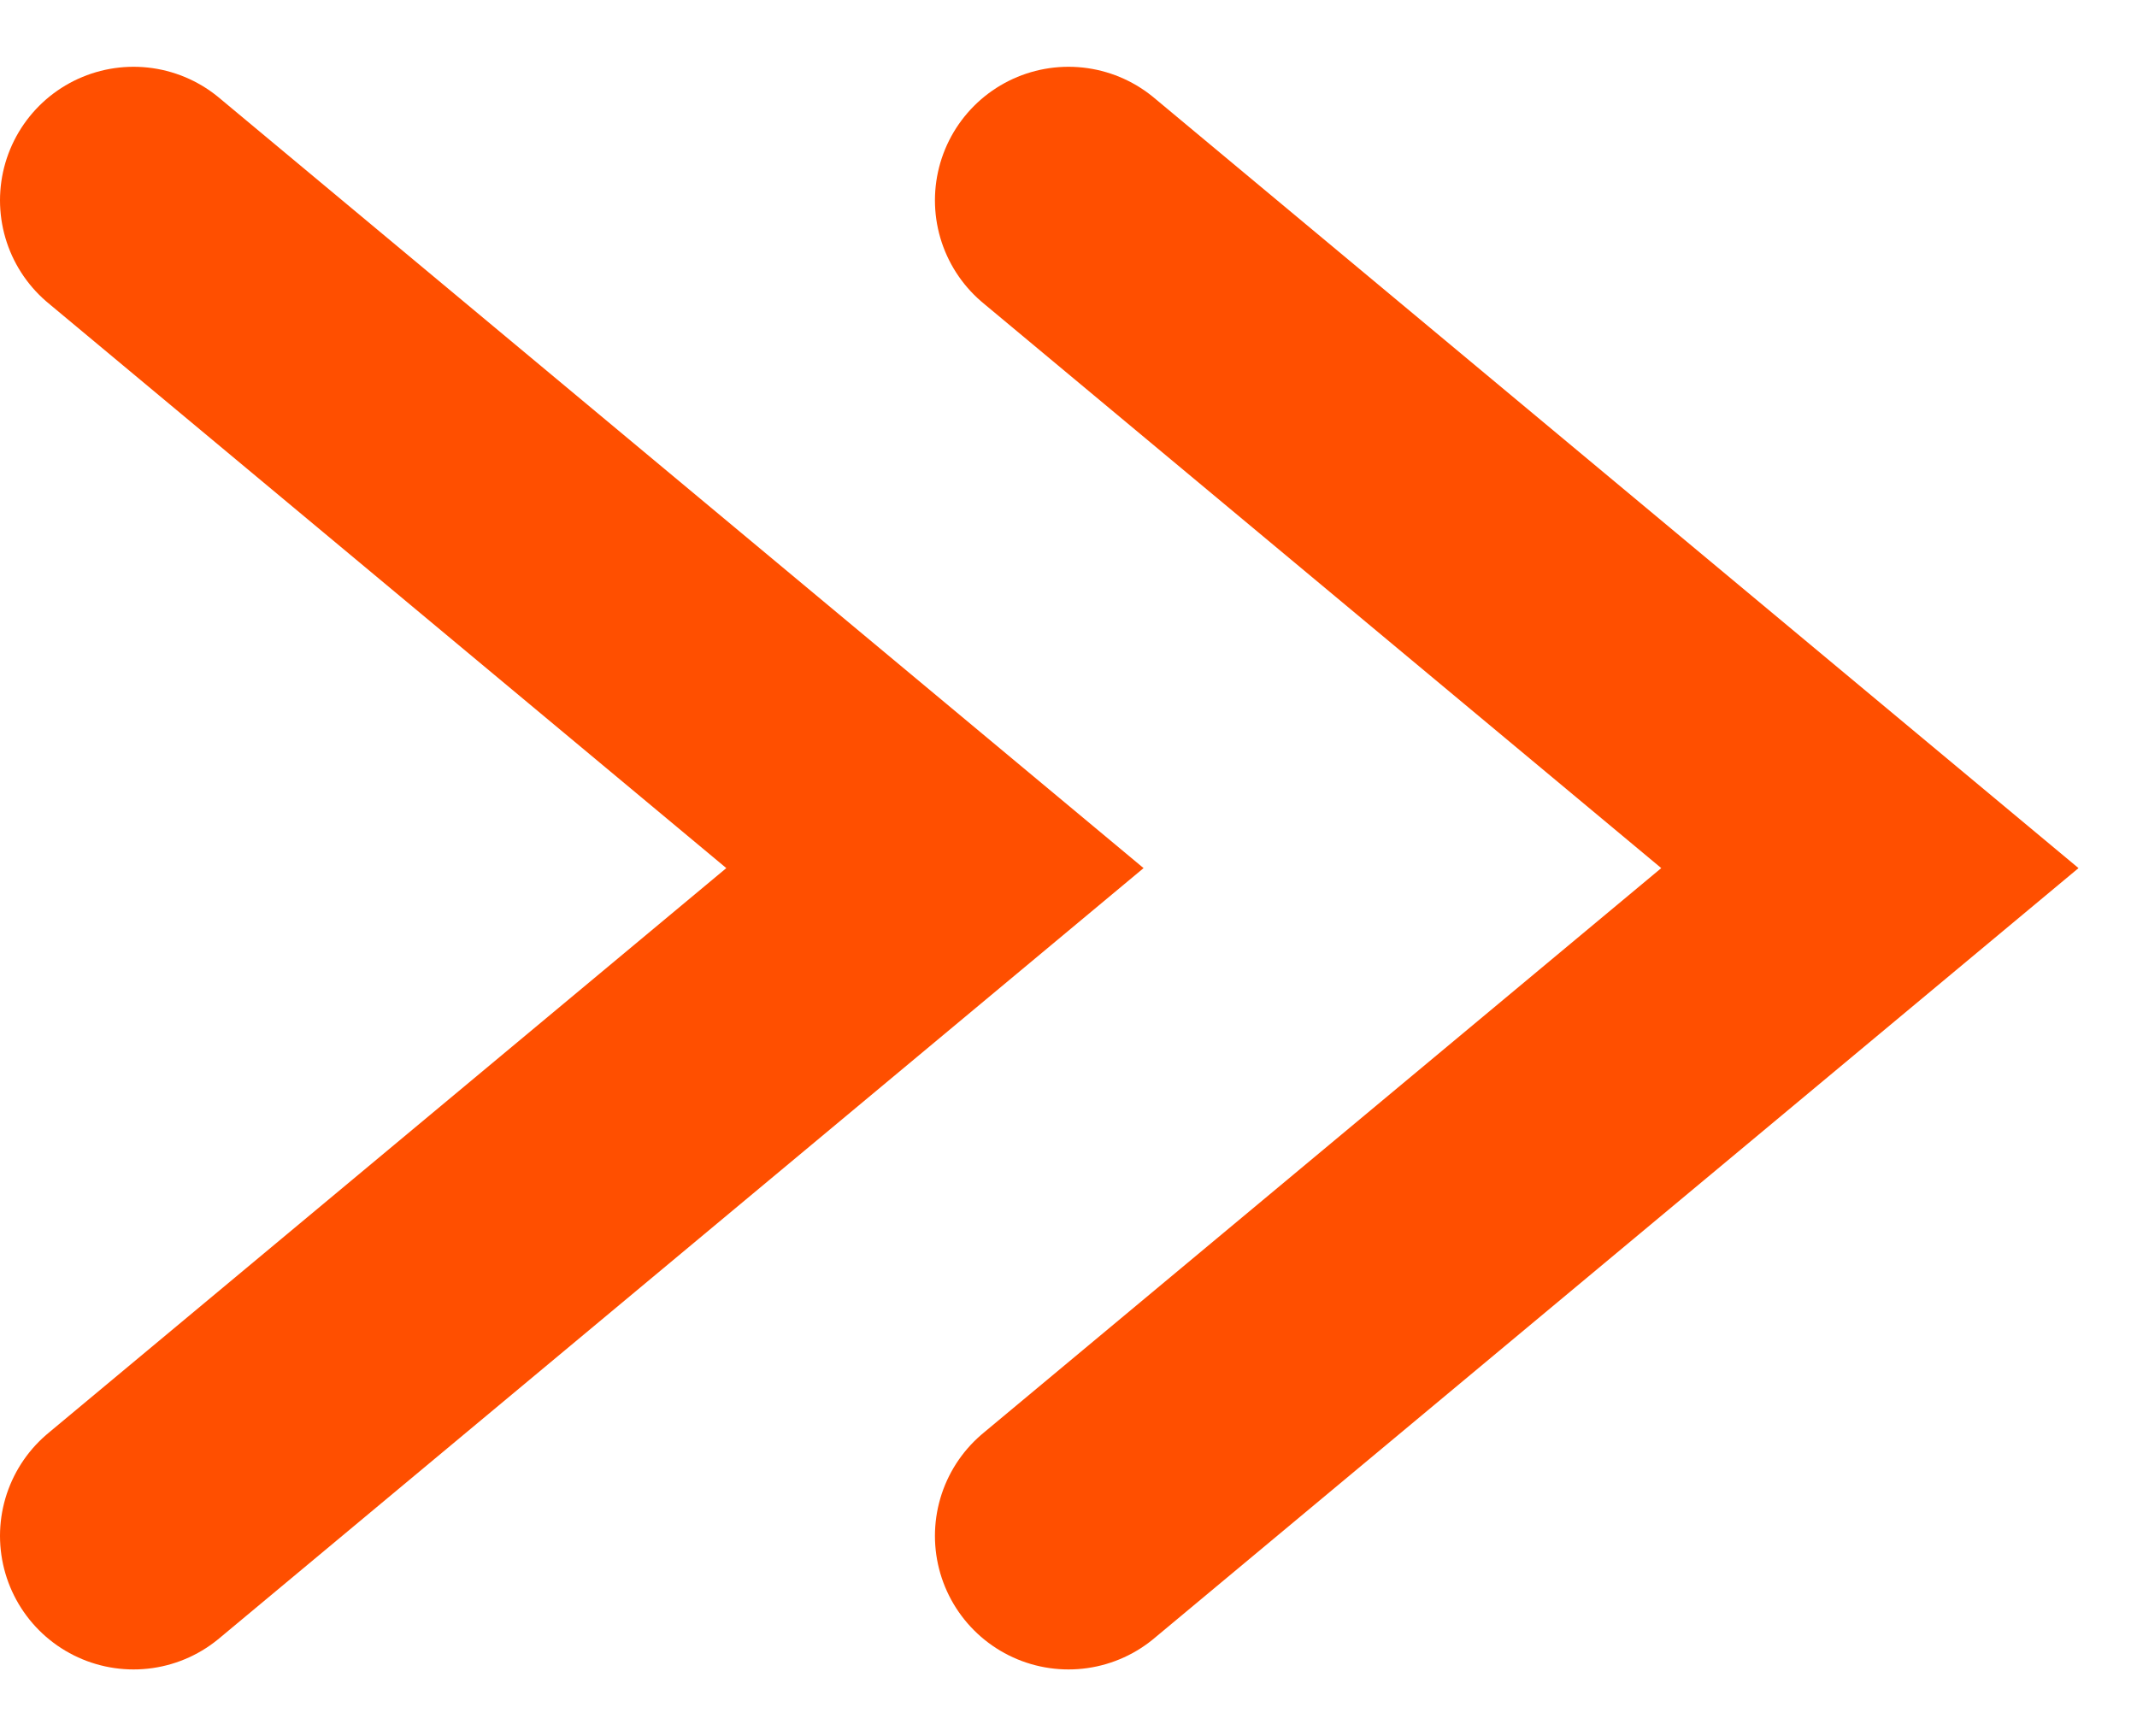 <svg width="16" height="13" viewBox="0 0 16 13" fill="none" xmlns="http://www.w3.org/2000/svg">
<path d="M1 11.5L7 6.5L1 1.5" stroke="#FF4F00" stroke-width="2" stroke-linecap="round"/>
<path d="M8 11.5L14 6.5L8 1.5" stroke="#FF4F00" stroke-width="2" stroke-linecap="round"/>
</svg>
